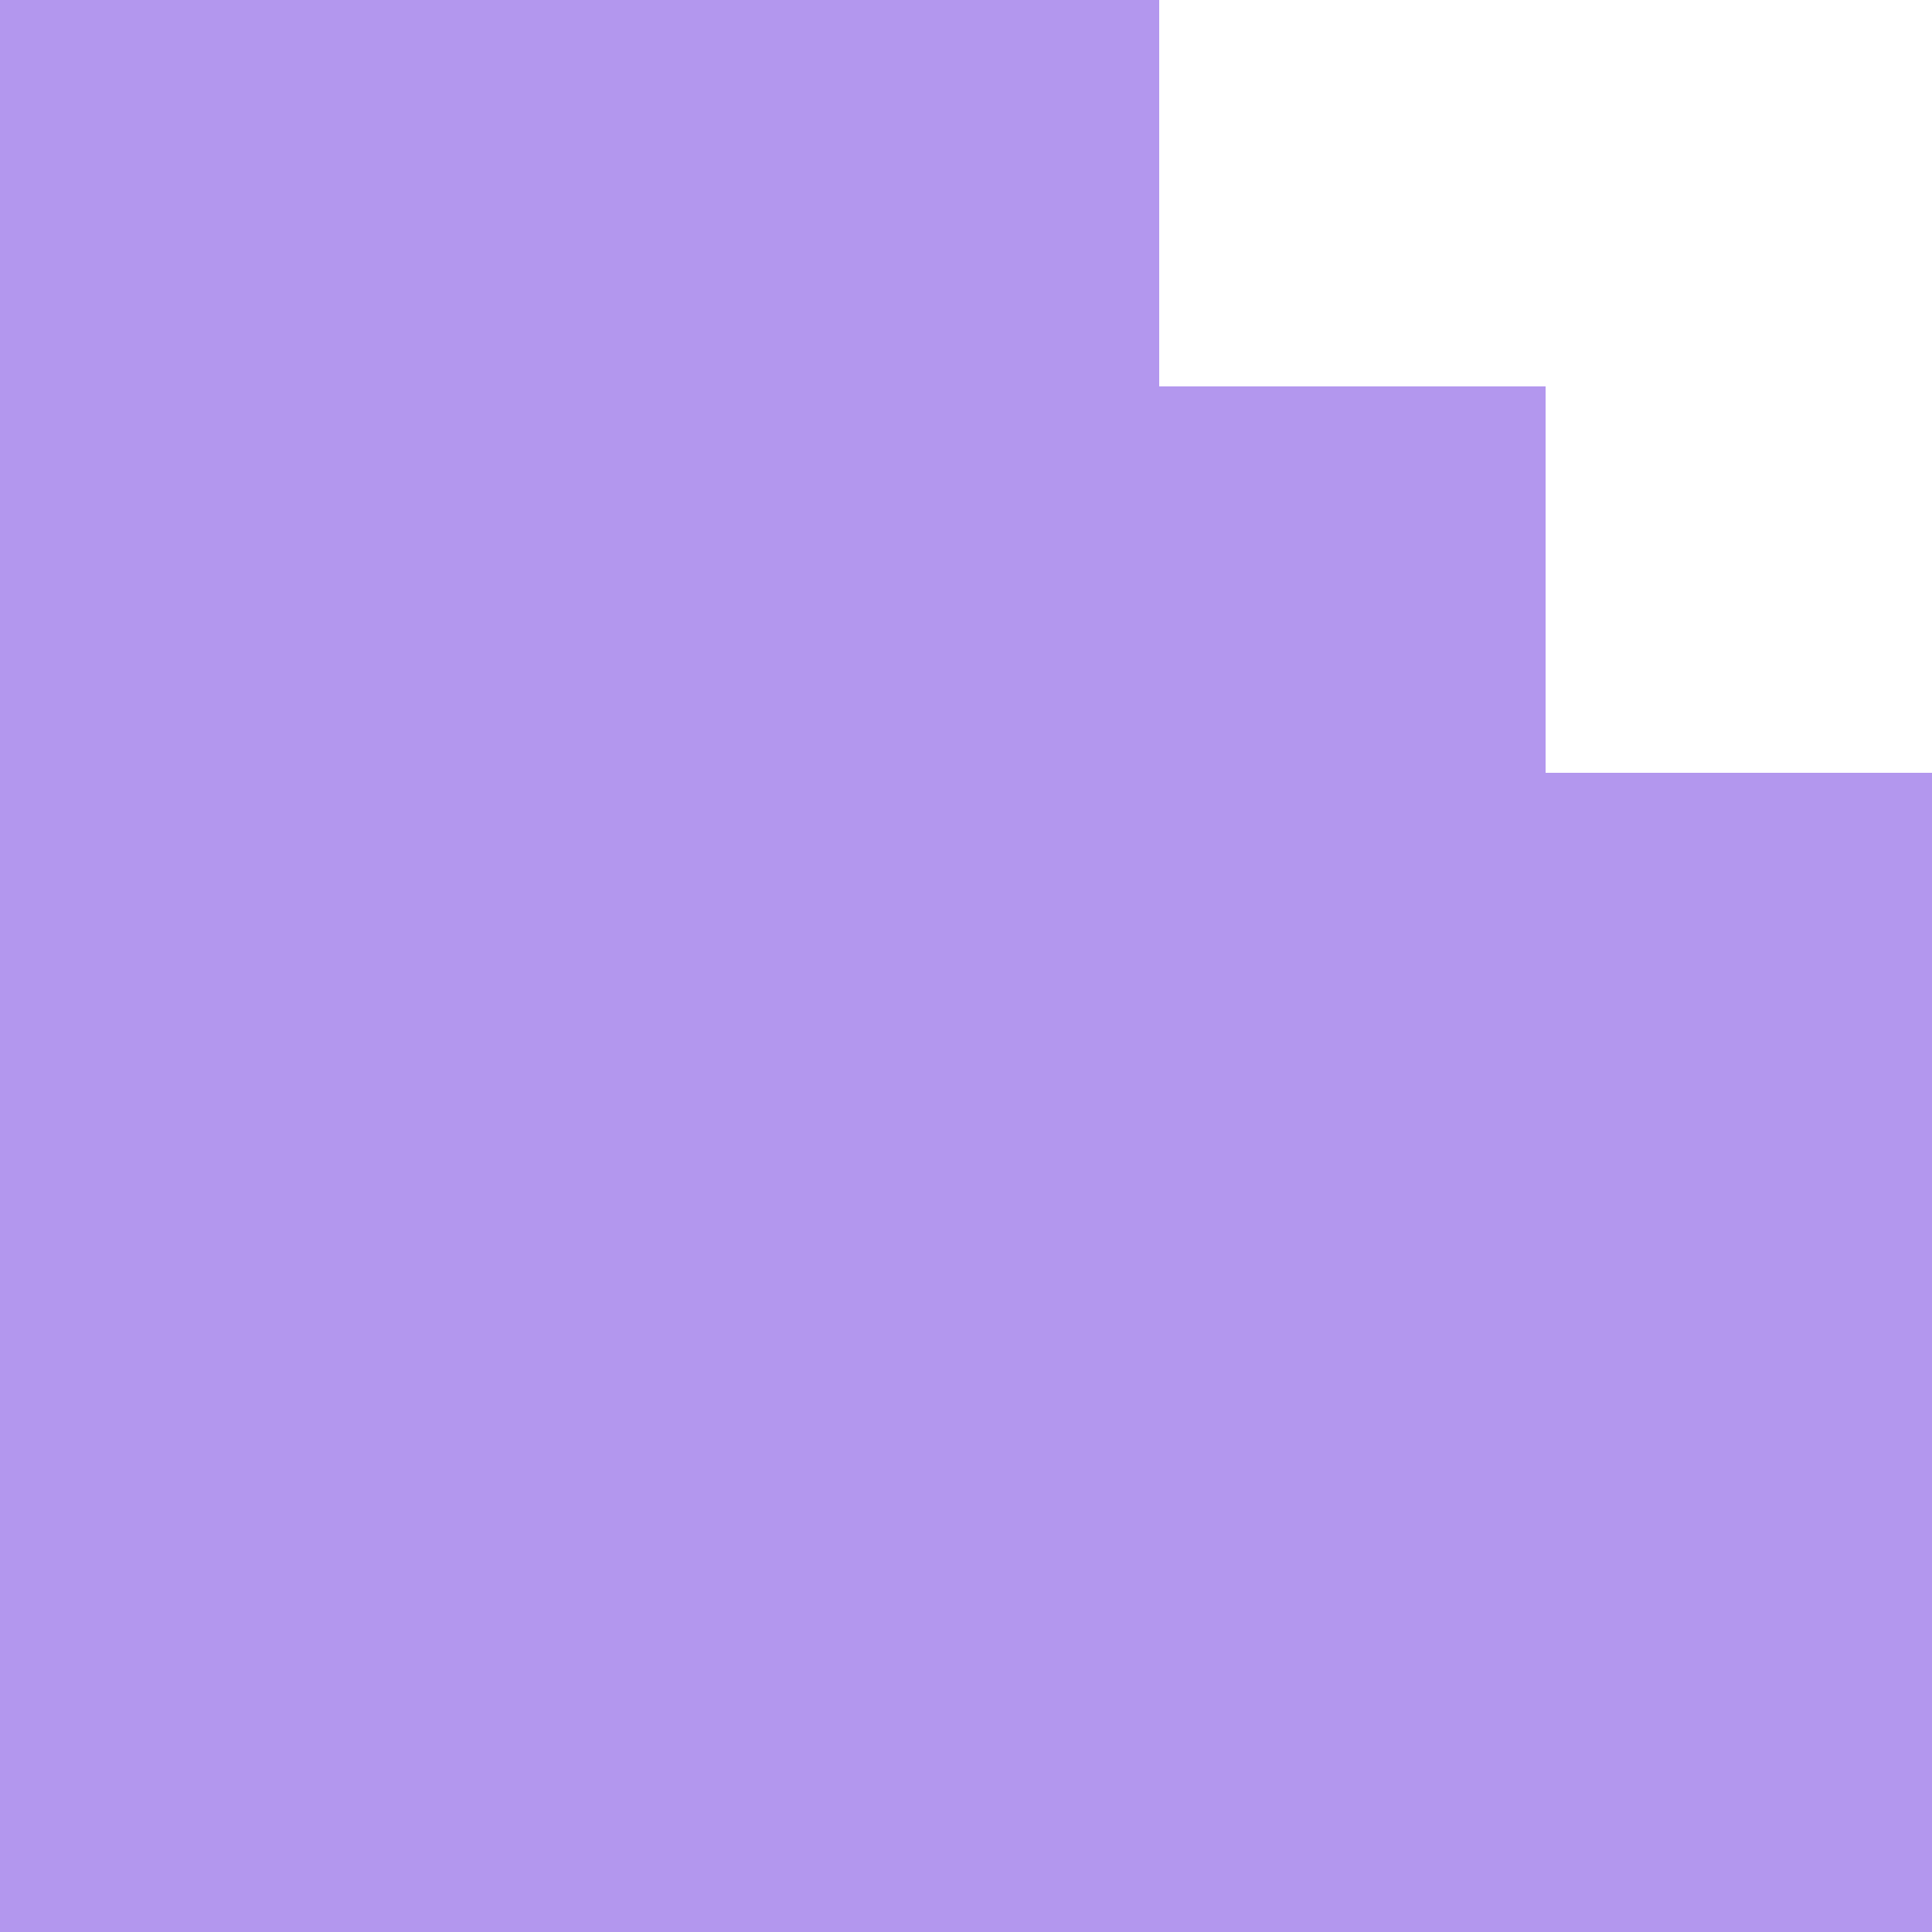 <svg width="40" height="40" viewBox="0 0 40 40" fill="none" xmlns="http://www.w3.org/2000/svg">
<path fill-rule="evenodd" clip-rule="evenodd" d="M24 0H0V8V16V40H40V16H32V8H24V0Z" fill="#7443DF" fill-opacity="0.55"/>
</svg>
